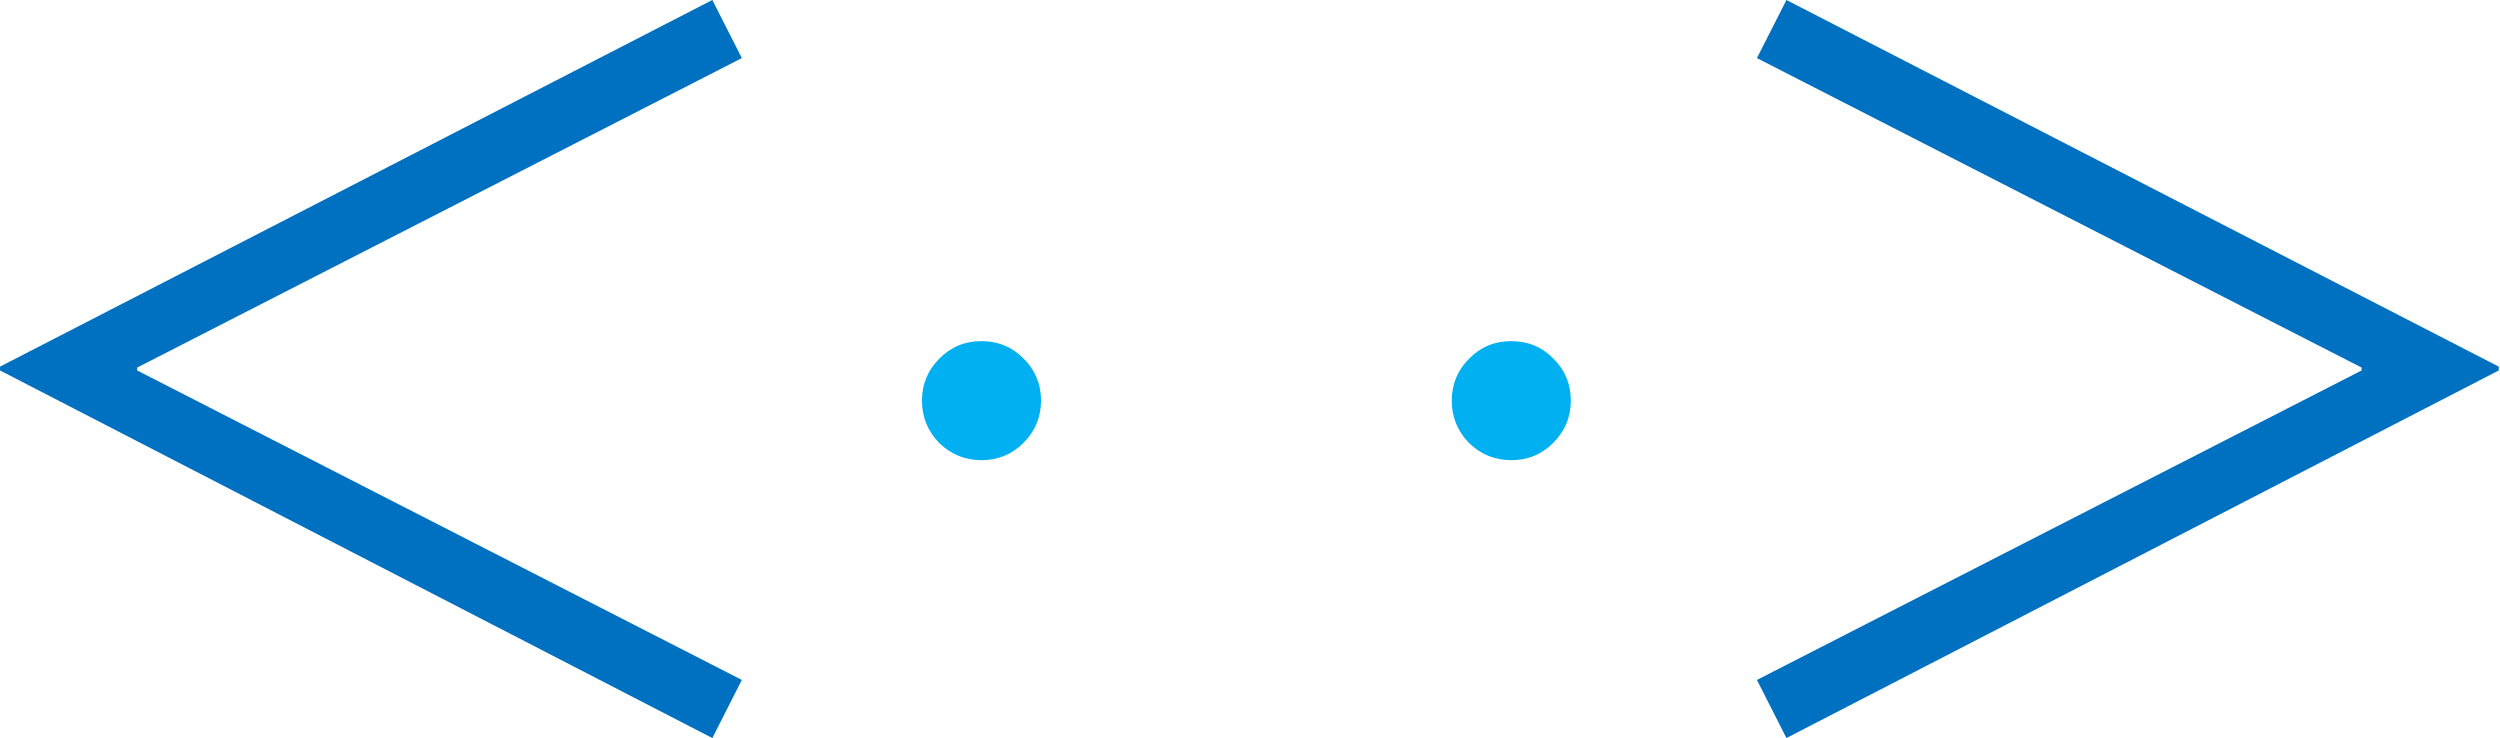 <svg width="1541" height="455" viewBox="0 0 1541 455" fill="none" xmlns="http://www.w3.org/2000/svg">
<path d="M457.273 35.807L84.528 226.582V228.343L457.273 419.118L439.076 454.925L0 228.343V225.995L439.076 0L457.273 35.807Z" fill="#0070C0"/>
<path d="M605 210.272C615.319 210.272 624.013 213.903 631.083 221.164C638.153 228.234 641.688 236.832 641.688 246.96C641.688 257.087 638.057 265.781 630.796 273.042C623.726 280.112 615.128 283.647 605 283.647C594.873 283.647 586.179 280.112 578.918 273.042C571.848 265.781 568.313 257.087 568.313 246.96C568.313 236.832 571.848 228.234 578.918 221.164C585.988 213.903 594.682 210.272 605 210.272Z" fill="#00B0F0"/>
<path d="M931.561 210.272C941.879 210.272 950.573 213.903 957.643 221.164C964.713 228.234 968.248 236.832 968.248 246.96C968.248 257.087 964.618 265.781 957.357 273.042C950.287 280.112 941.688 283.647 931.561 283.647C921.434 283.647 912.739 280.112 905.478 273.042C898.408 265.781 894.873 257.087 894.873 246.96C894.873 236.832 898.408 228.234 905.478 221.164C912.548 213.903 921.242 210.272 931.561 210.272Z" fill="#00B0F0"/>
<path d="M1540.24 225.995V228.343L1101.16 454.925L1082.97 419.118L1455.71 228.343V226.582L1082.97 35.807L1101.16 0L1540.24 225.995Z" fill="#0070C0"/>
</svg>
